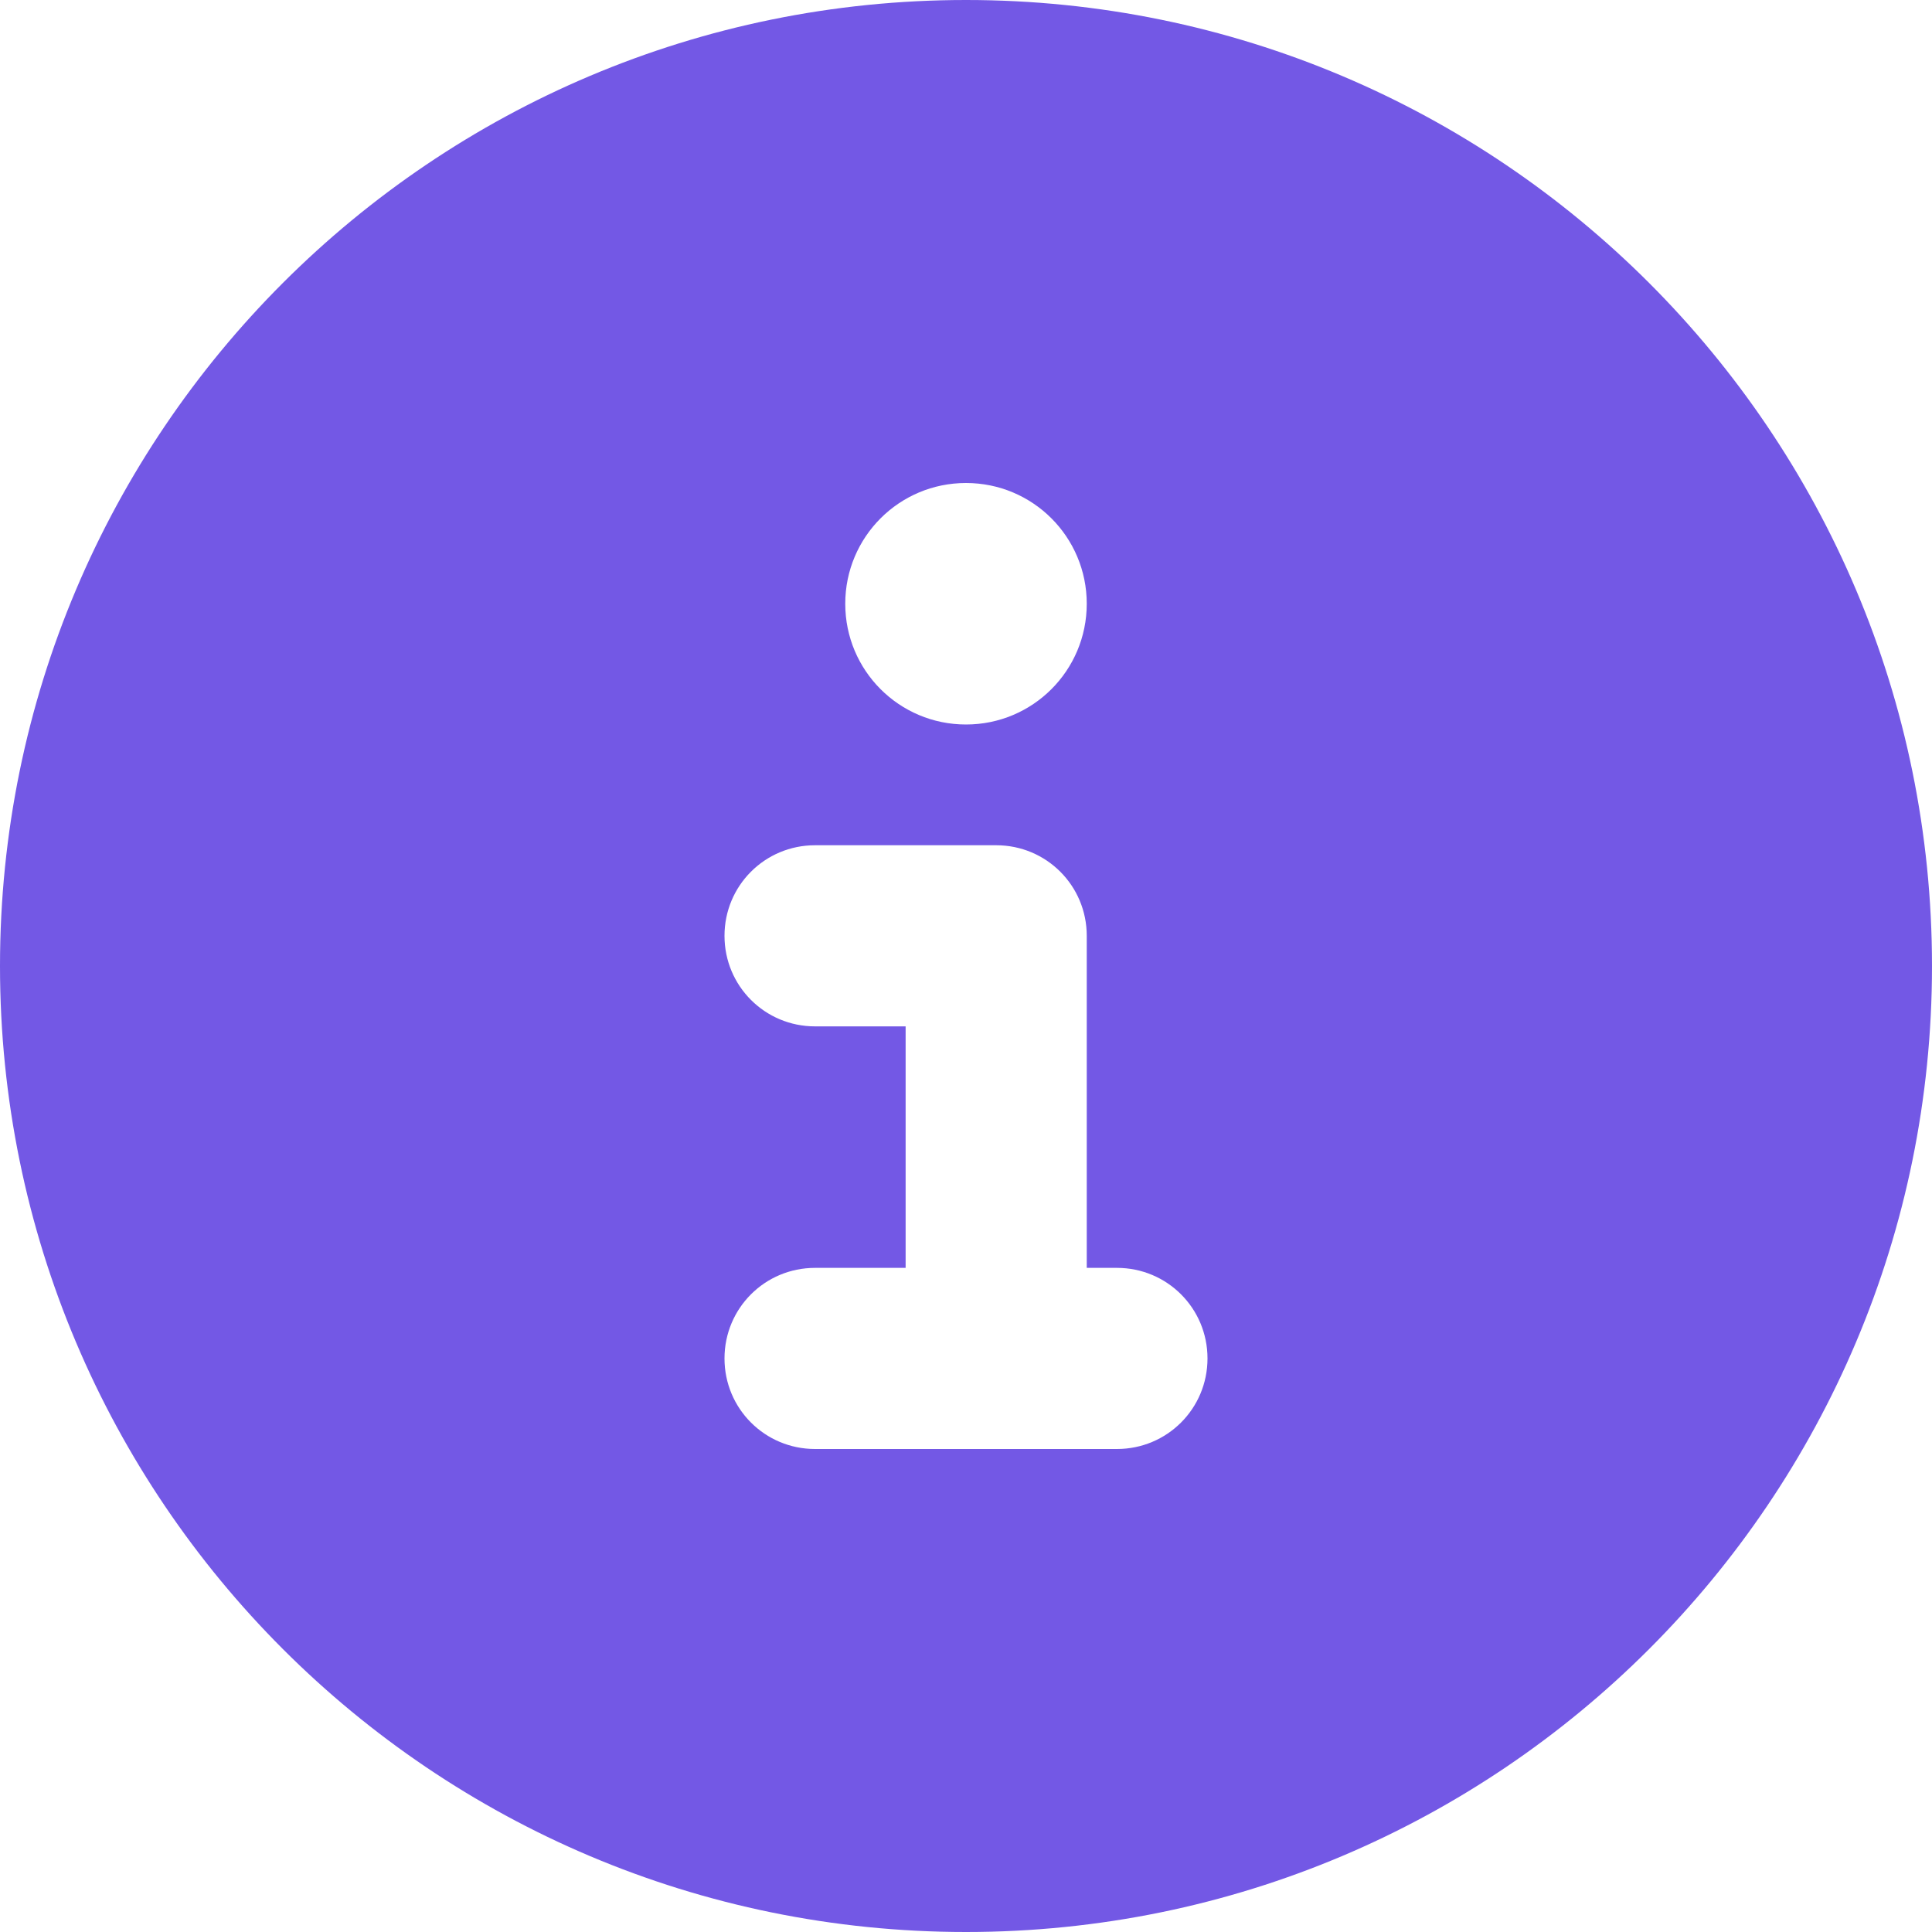 <?xml version="1.0" encoding="UTF-8"?>
<svg width="512px" height="512px" viewBox="0 0 512 512" version="1.1" xmlns="http://www.w3.org/2000/svg" xmlns:xlink="http://www.w3.org/1999/xlink">
    <title>circle-info-solid</title>
    <g id="Page-1" stroke="none" stroke-width="1" fill="none" fill-rule="evenodd">
        <g id="circle-info-solid" fill="#7358E5" fill-rule="nonzero">
            <path d="M256,512 C397.4,512 512,397.4 512,256 C512,114.6 397.4,0 256,0 C114.6,0 0,114.6 0,256 C0,397.4 114.6,512 256,512 Z M216,336 L240,336 L240,272 L216,272 C202.7,272 192,261.3 192,248 C192,234.7 202.7,224 216,224 L264,224 C277.3,224 288,234.7 288,248 L288,336 L296,336 C309.3,336 320,346.7 320,360 C320,373.3 309.3,384 296,384 L216,384 C202.7,384 192,373.3 192,360 C192,346.7 202.7,336 216,336 Z M256,192 C238.3,192 224,177.7 224,160 C224,142.3 238.3,128 256,128 C273.7,128 288,142.3 288,160 C288,177.7 273.7,192 256,192 Z" id="Shape"></path>
        </g>
    </g>
</svg>